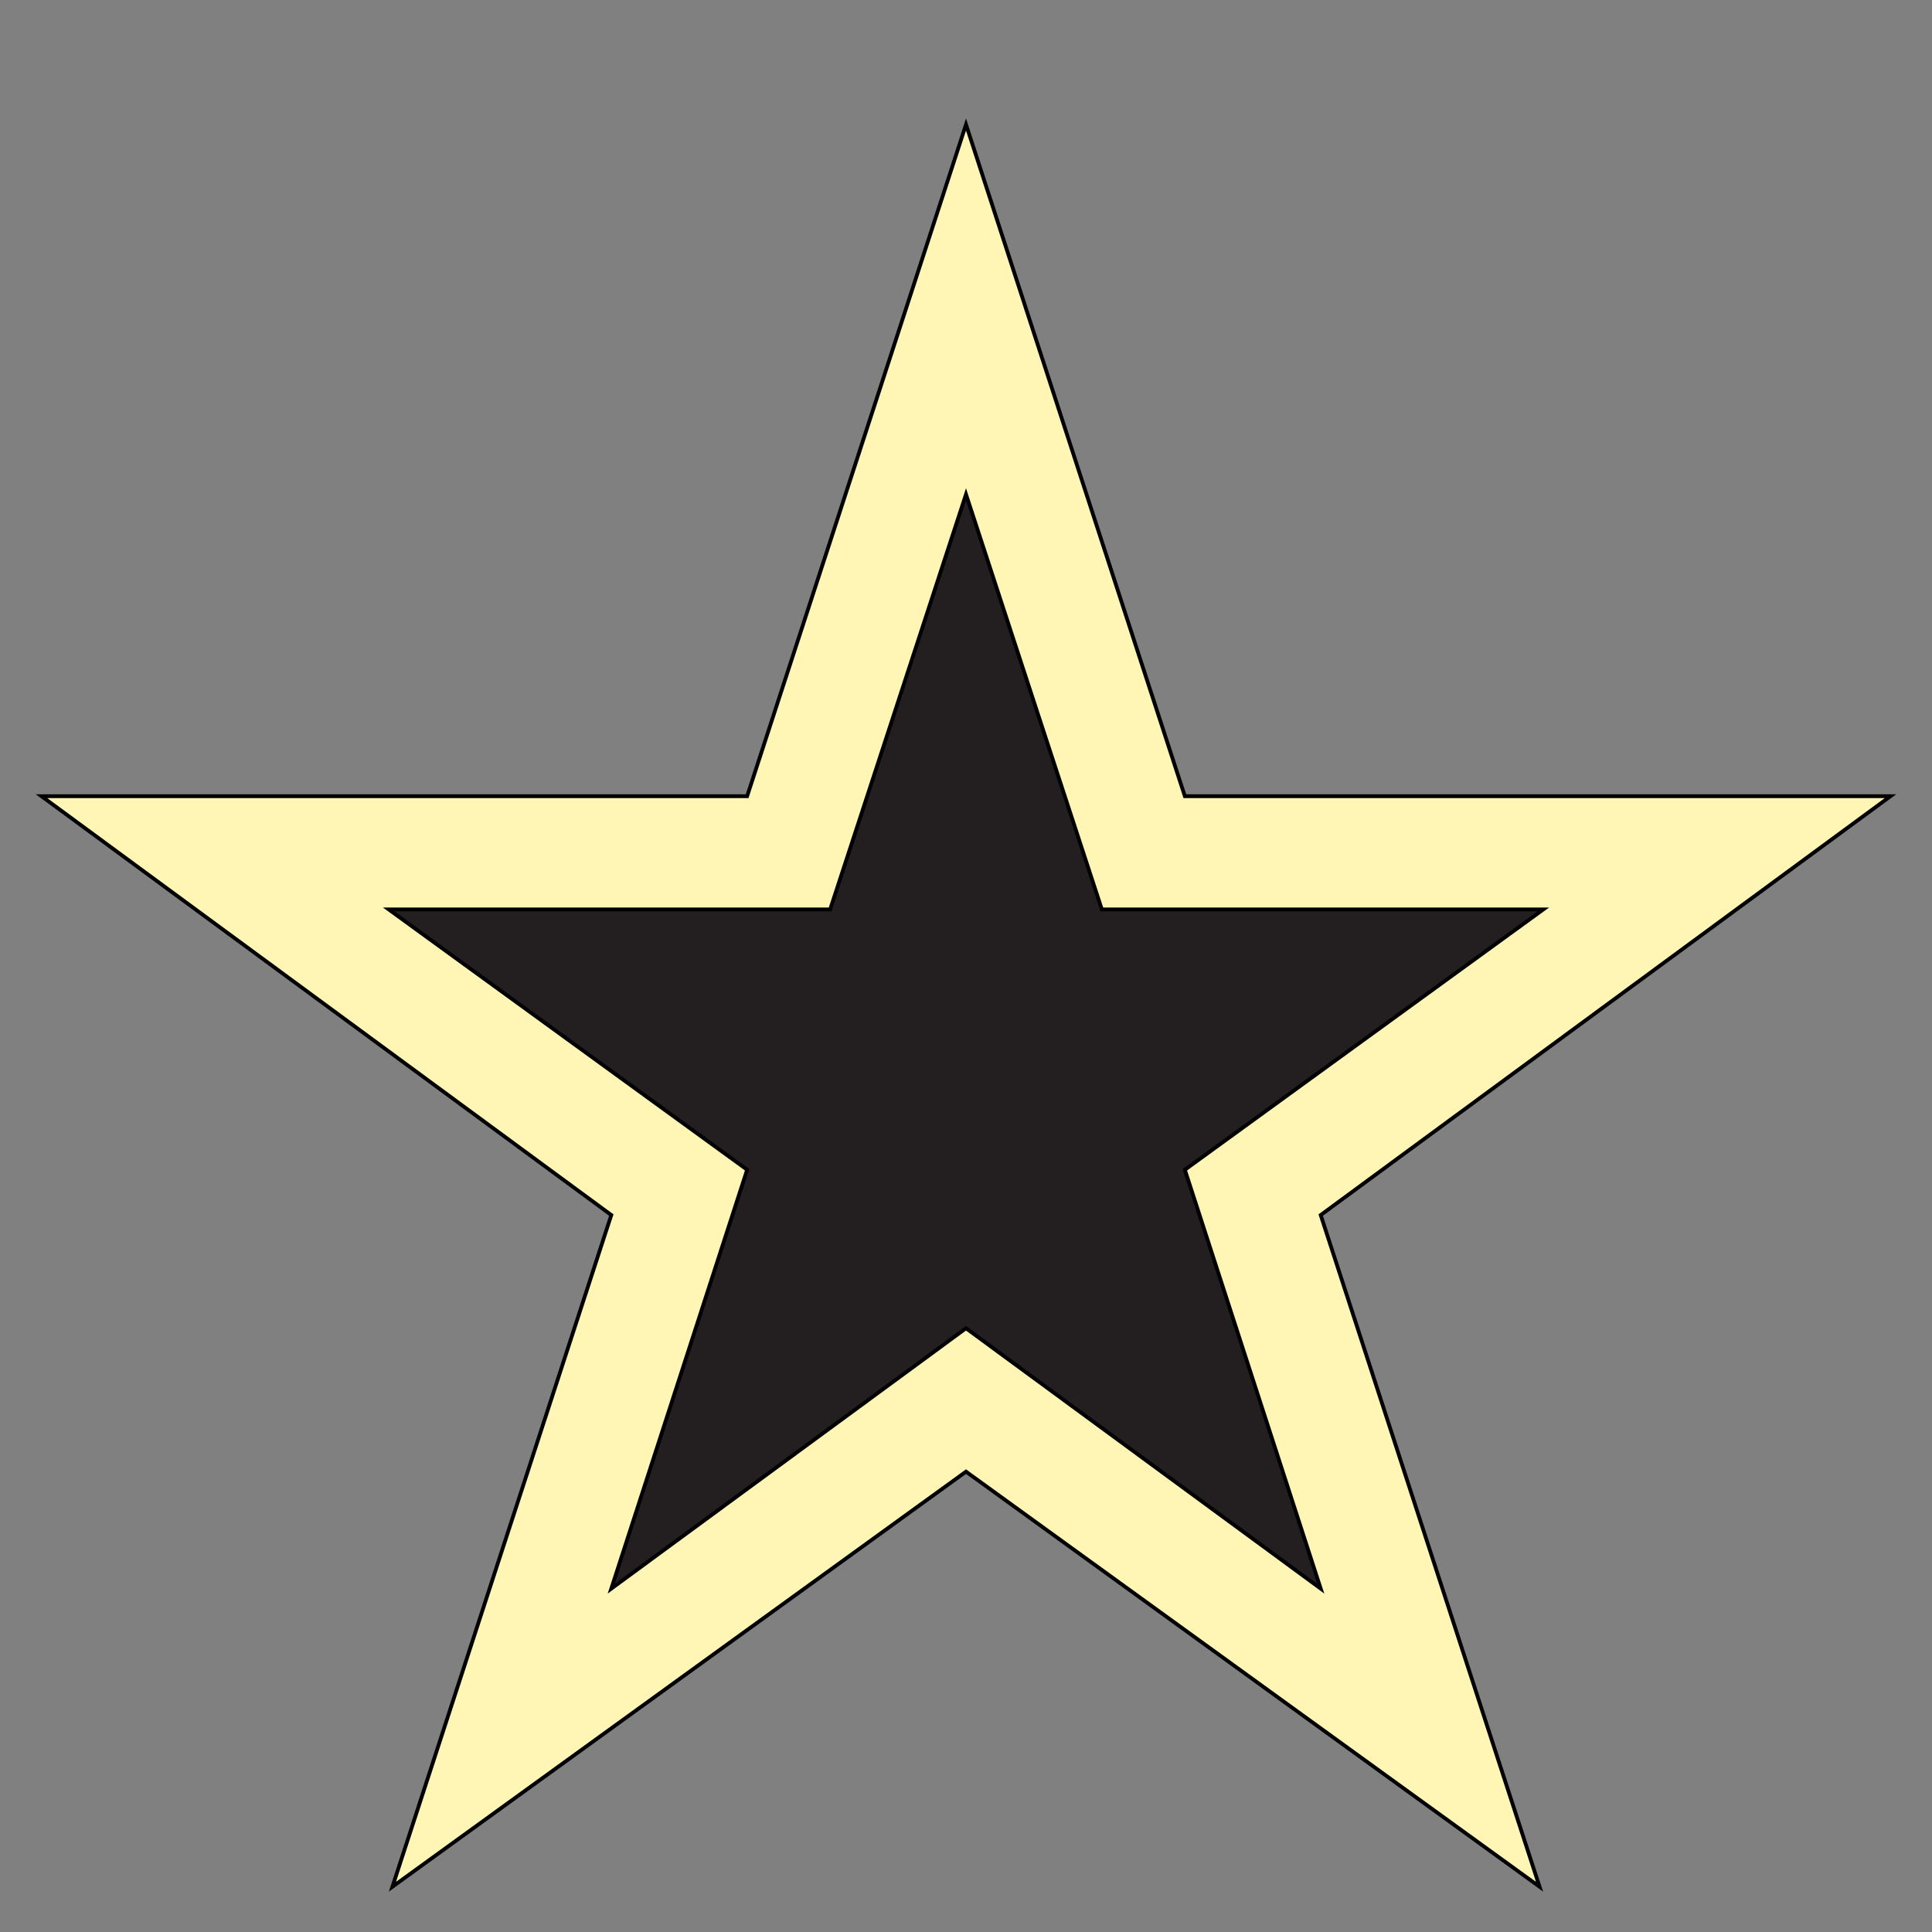 <svg id="th_the_star" width="100%" height="100%" xmlns="http://www.w3.org/2000/svg" version="1.1" xmlns:xlink="http://www.w3.org/1999/xlink" xmlns:svgjs="http://svgjs.com/svgjs" preserveAspectRatio="xMidYMin slice" data-uid="the_star" data-keyword="the_star" viewBox="0 0 512 512" data-colors="[&quot;#fff5b4&quot;,&quot;#231f20&quot;]"><rect x="0" y="0" width="512" height="512" fill="#808080" stroke="none"/><defs id="SvgjsDefs60542"></defs><path id="th_the_star_0" d="M501 211L314 211L256 33L198 211L11 211L162 322L104 500L256 390L408 500L350 322Z " fill-rule="evenodd" fill="#fff5b4" stroke-width="1" stroke="#000000"></path><path id="th_the_star_1" d="M350 421L256 352L162 421L198 310L103 241L220 241L256 131L292 241L409 241L314 310Z " fill-rule="evenodd" fill="#231f20" stroke-width="1" stroke="#000000"></path></svg>